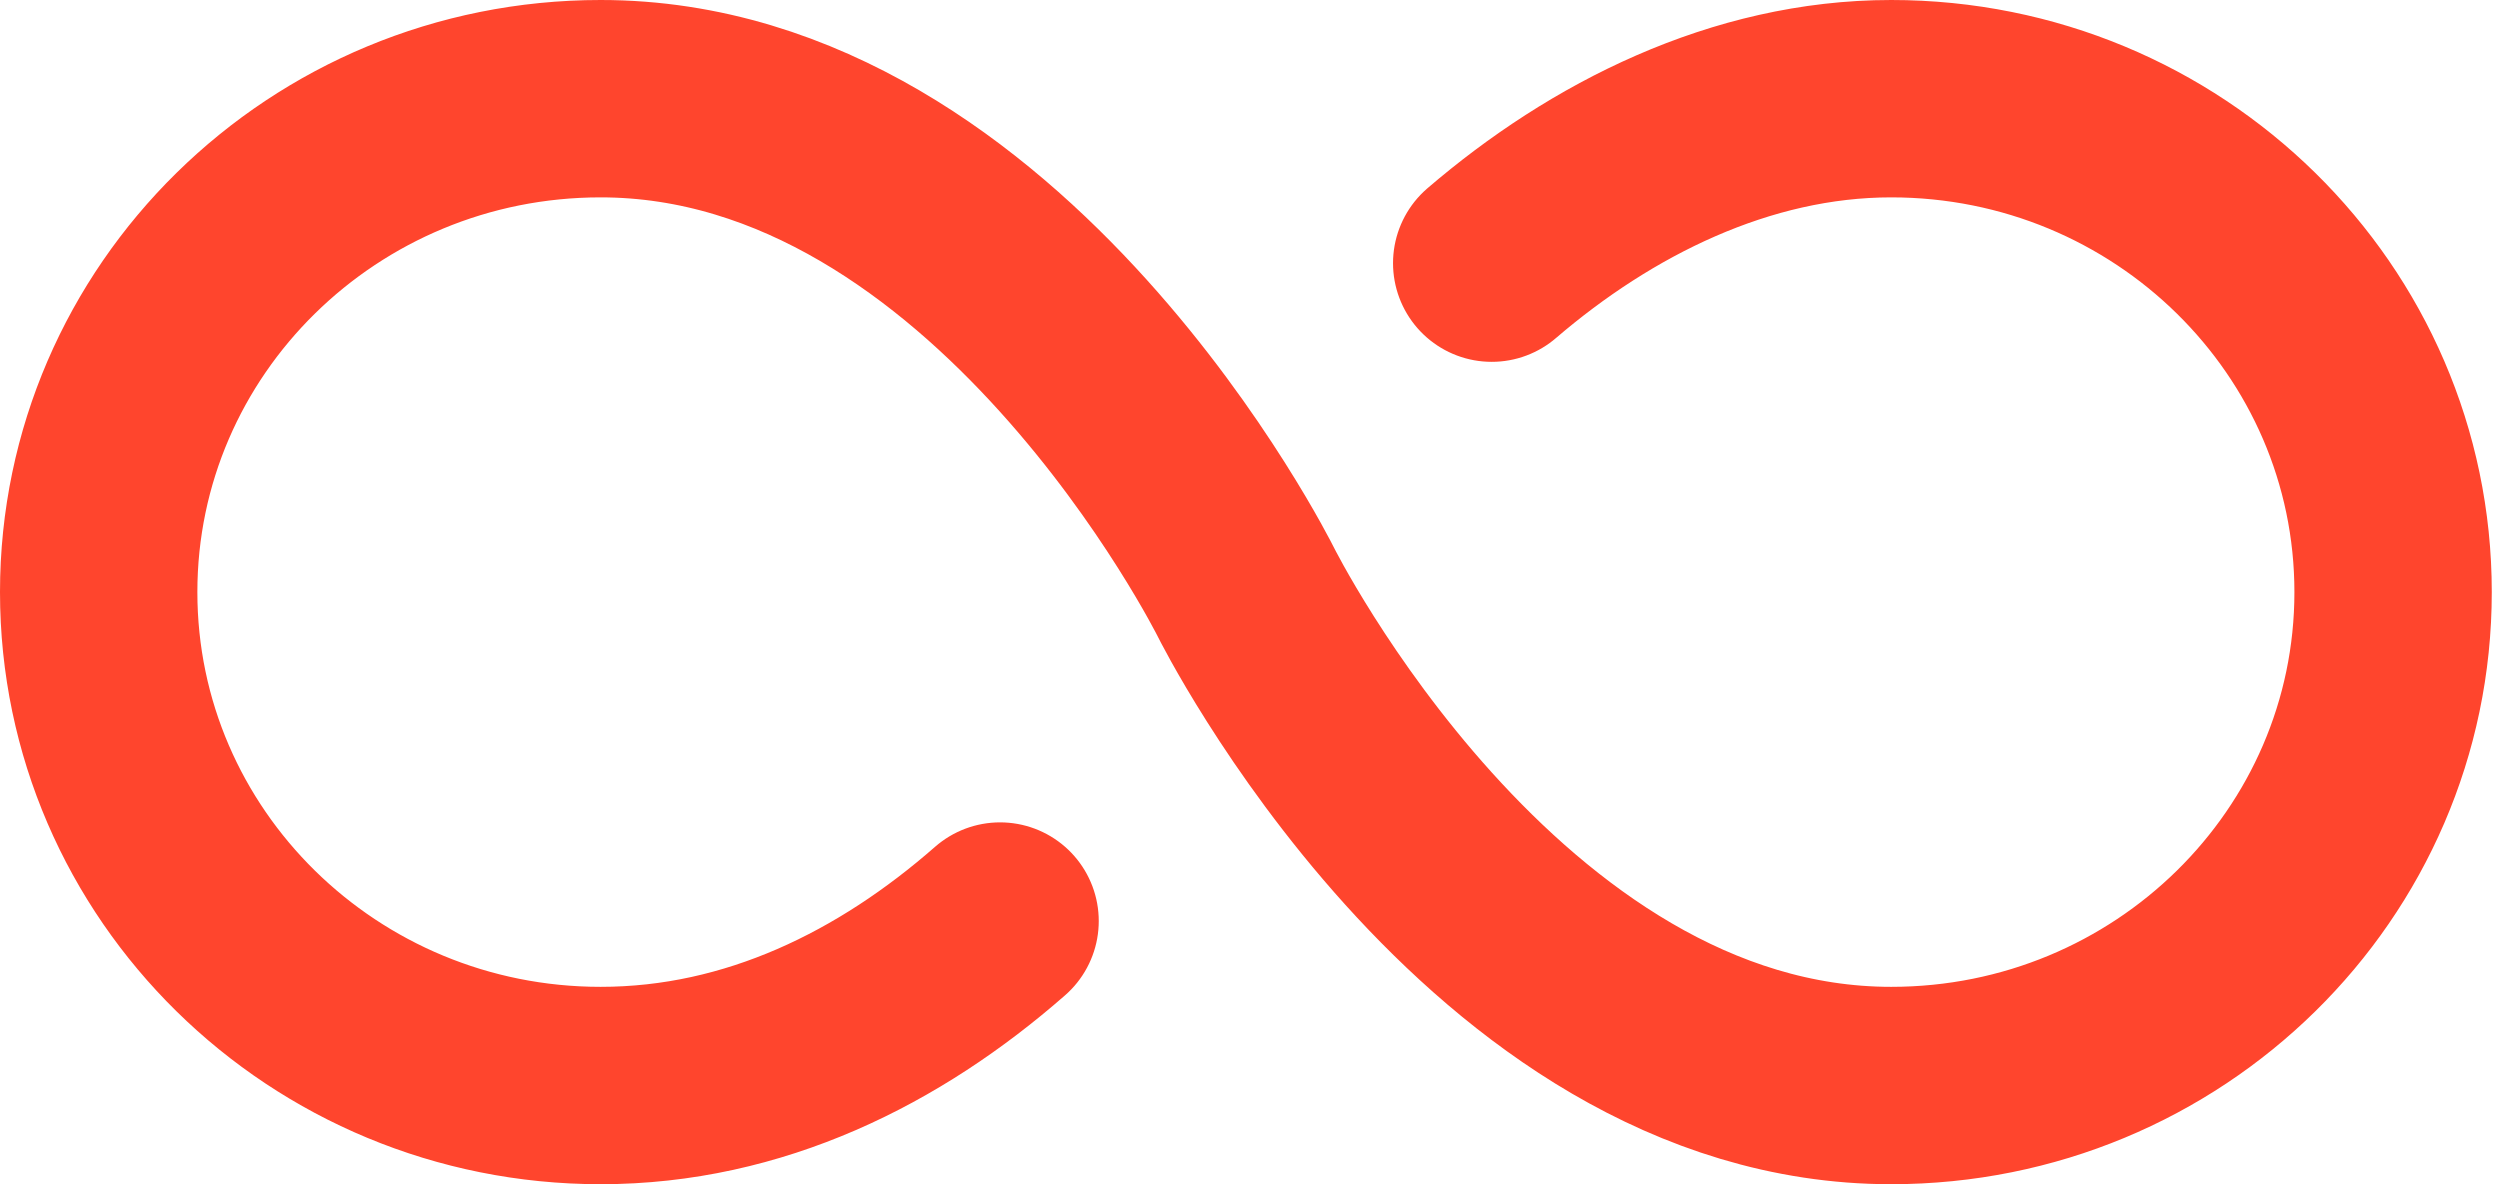 <svg width="76" height="36" viewBox="0 0 76 36" fill="none" xmlns="http://www.w3.org/2000/svg">
<path d="M30.402 28C27.047 30.941 22.929 33 18.258 33C9.832 33 3 26.281 3 18C3 9.719 9.832 3 18.258 3C30.402 3 37.875 18 37.875 18C37.875 18 45.348 33 57.492 33C65.918 33 72.75 26.281 72.75 18C72.75 9.719 65.918 3 57.492 3C52.919 3 48.671 5.148 45.348 8" stroke="#FF452D" stroke-width="6" stroke-miterlimit="10" stroke-linecap="round"/>
</svg>
